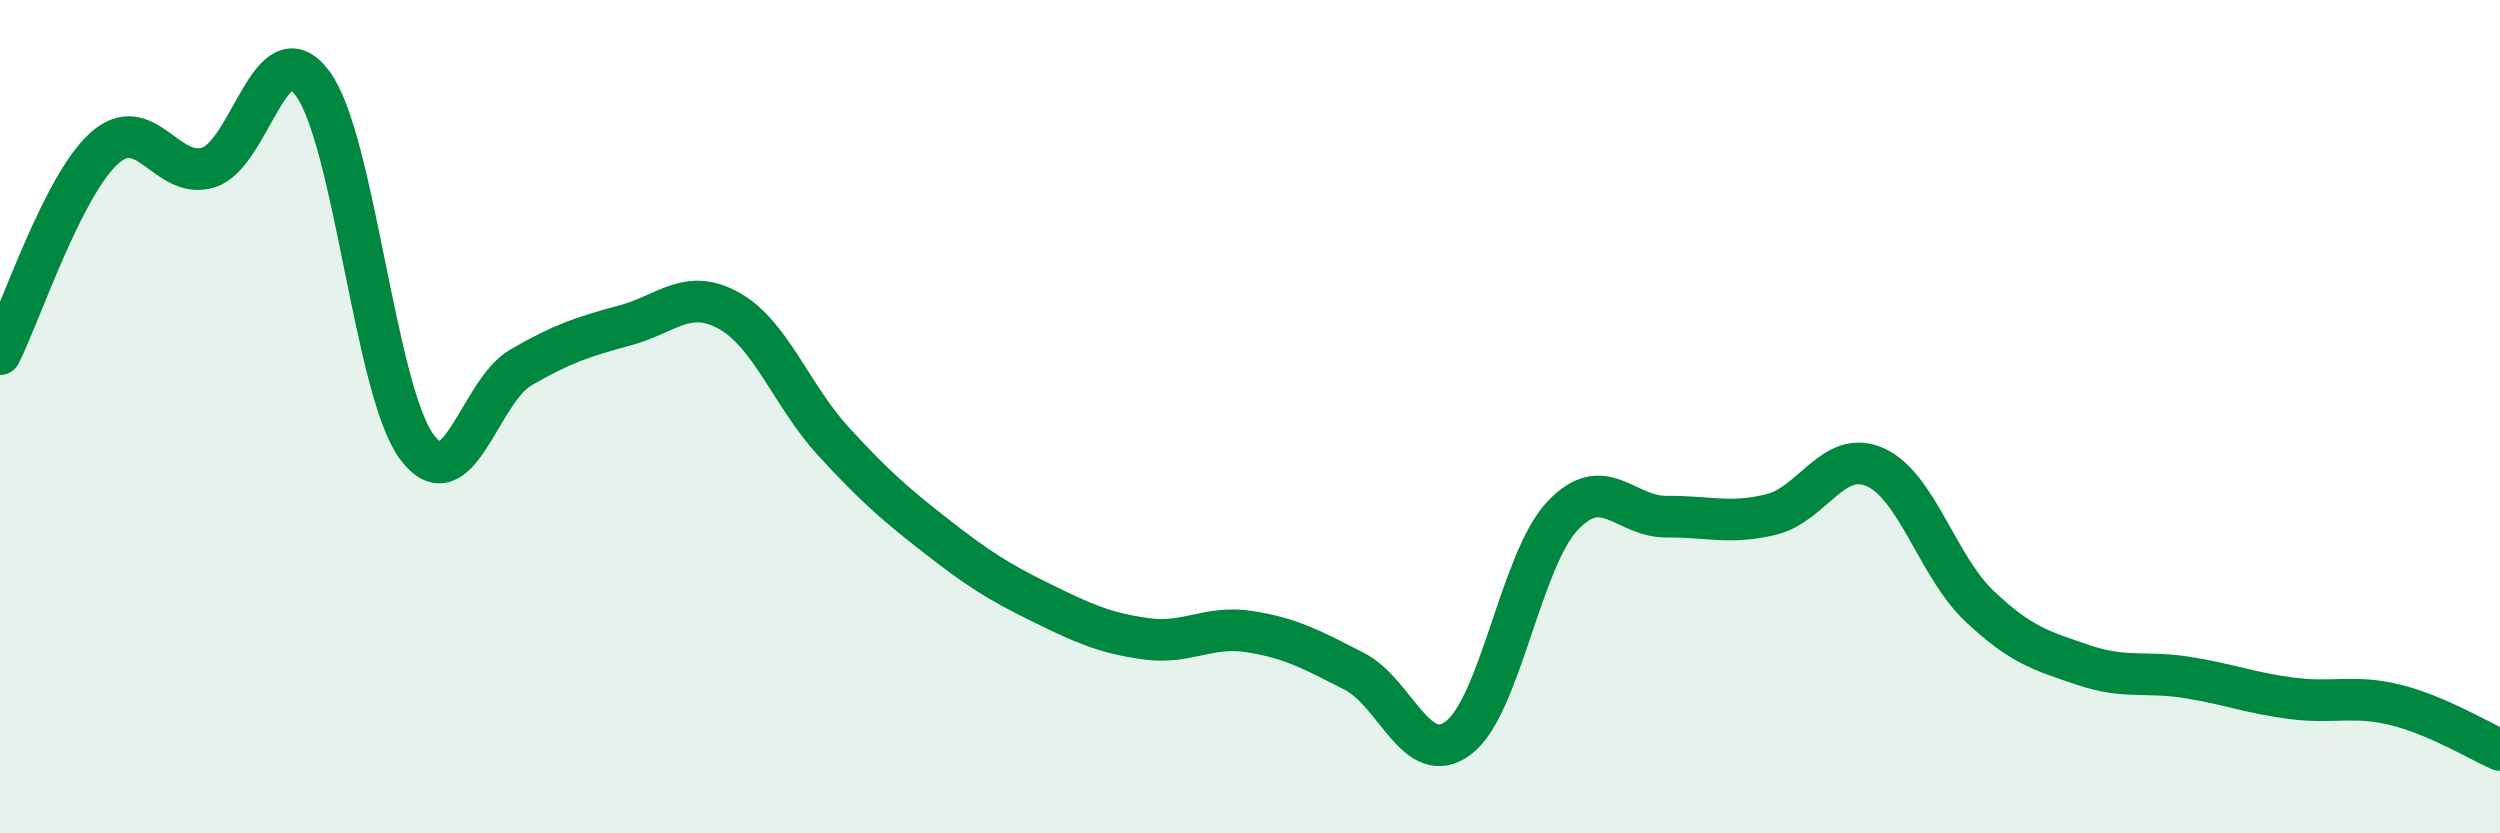 
    <svg width="60" height="20" viewBox="0 0 60 20" xmlns="http://www.w3.org/2000/svg">
      <path
        d="M 0,8.5 C 0.5,7.51 1.5,4.46 2.5,3.56 C 3.5,2.66 4,4.33 5,4.02 C 6,3.71 6.5,0.66 7.5,2 C 8.5,3.34 9,9.36 10,10.72 C 11,12.08 11.5,9.4 12.5,8.82 C 13.5,8.24 14,8.08 15,7.81 C 16,7.54 16.5,6.9 17.5,7.46 C 18.5,8.02 19,9.5 20,10.59 C 21,11.68 21.5,12.11 22.5,12.89 C 23.5,13.67 24,13.98 25,14.47 C 26,14.96 26.5,15.19 27.5,15.33 C 28.5,15.47 29,15 30,15.16 C 31,15.32 31.5,15.6 32.5,16.11 C 33.5,16.62 34,18.46 35,17.71 C 36,16.96 36.5,13.44 37.5,12.38 C 38.5,11.32 39,12.41 40,12.4 C 41,12.39 41.5,12.59 42.5,12.35 C 43.5,12.11 44,10.77 45,11.21 C 46,11.65 46.5,13.59 47.5,14.54 C 48.5,15.49 49,15.62 50,15.96 C 51,16.3 51.5,16.1 52.5,16.26 C 53.5,16.42 54,16.63 55,16.76 C 56,16.89 56.5,16.67 57.5,16.92 C 58.5,17.17 59.5,17.78 60,18L60 20L0 20Z"
        fill="#008740"
        opacity="0.1"
        stroke-linecap="round"
        stroke-linejoin="round"
      />
      <path
        d="M 0,8.5 C 0.5,7.51 1.5,4.46 2.5,3.56 C 3.5,2.66 4,4.33 5,4.02 C 6,3.71 6.5,0.66 7.5,2 C 8.5,3.34 9,9.36 10,10.72 C 11,12.08 11.5,9.4 12.5,8.82 C 13.5,8.24 14,8.08 15,7.81 C 16,7.54 16.5,6.9 17.5,7.46 C 18.5,8.02 19,9.5 20,10.59 C 21,11.68 21.5,12.11 22.5,12.89 C 23.5,13.67 24,13.98 25,14.47 C 26,14.96 26.5,15.19 27.5,15.33 C 28.5,15.47 29,15 30,15.16 C 31,15.32 31.5,15.6 32.5,16.11 C 33.5,16.62 34,18.46 35,17.71 C 36,16.96 36.5,13.44 37.5,12.38 C 38.5,11.32 39,12.41 40,12.4 C 41,12.39 41.5,12.59 42.5,12.35 C 43.5,12.11 44,10.77 45,11.21 C 46,11.65 46.5,13.59 47.5,14.54 C 48.5,15.49 49,15.62 50,15.96 C 51,16.3 51.5,16.1 52.5,16.26 C 53.5,16.42 54,16.63 55,16.76 C 56,16.89 56.5,16.67 57.5,16.92 C 58.5,17.17 59.5,17.78 60,18"
        stroke="#008740"
        stroke-width="1"
        fill="none"
        stroke-linecap="round"
        stroke-linejoin="round"
      />
    </svg>
  
